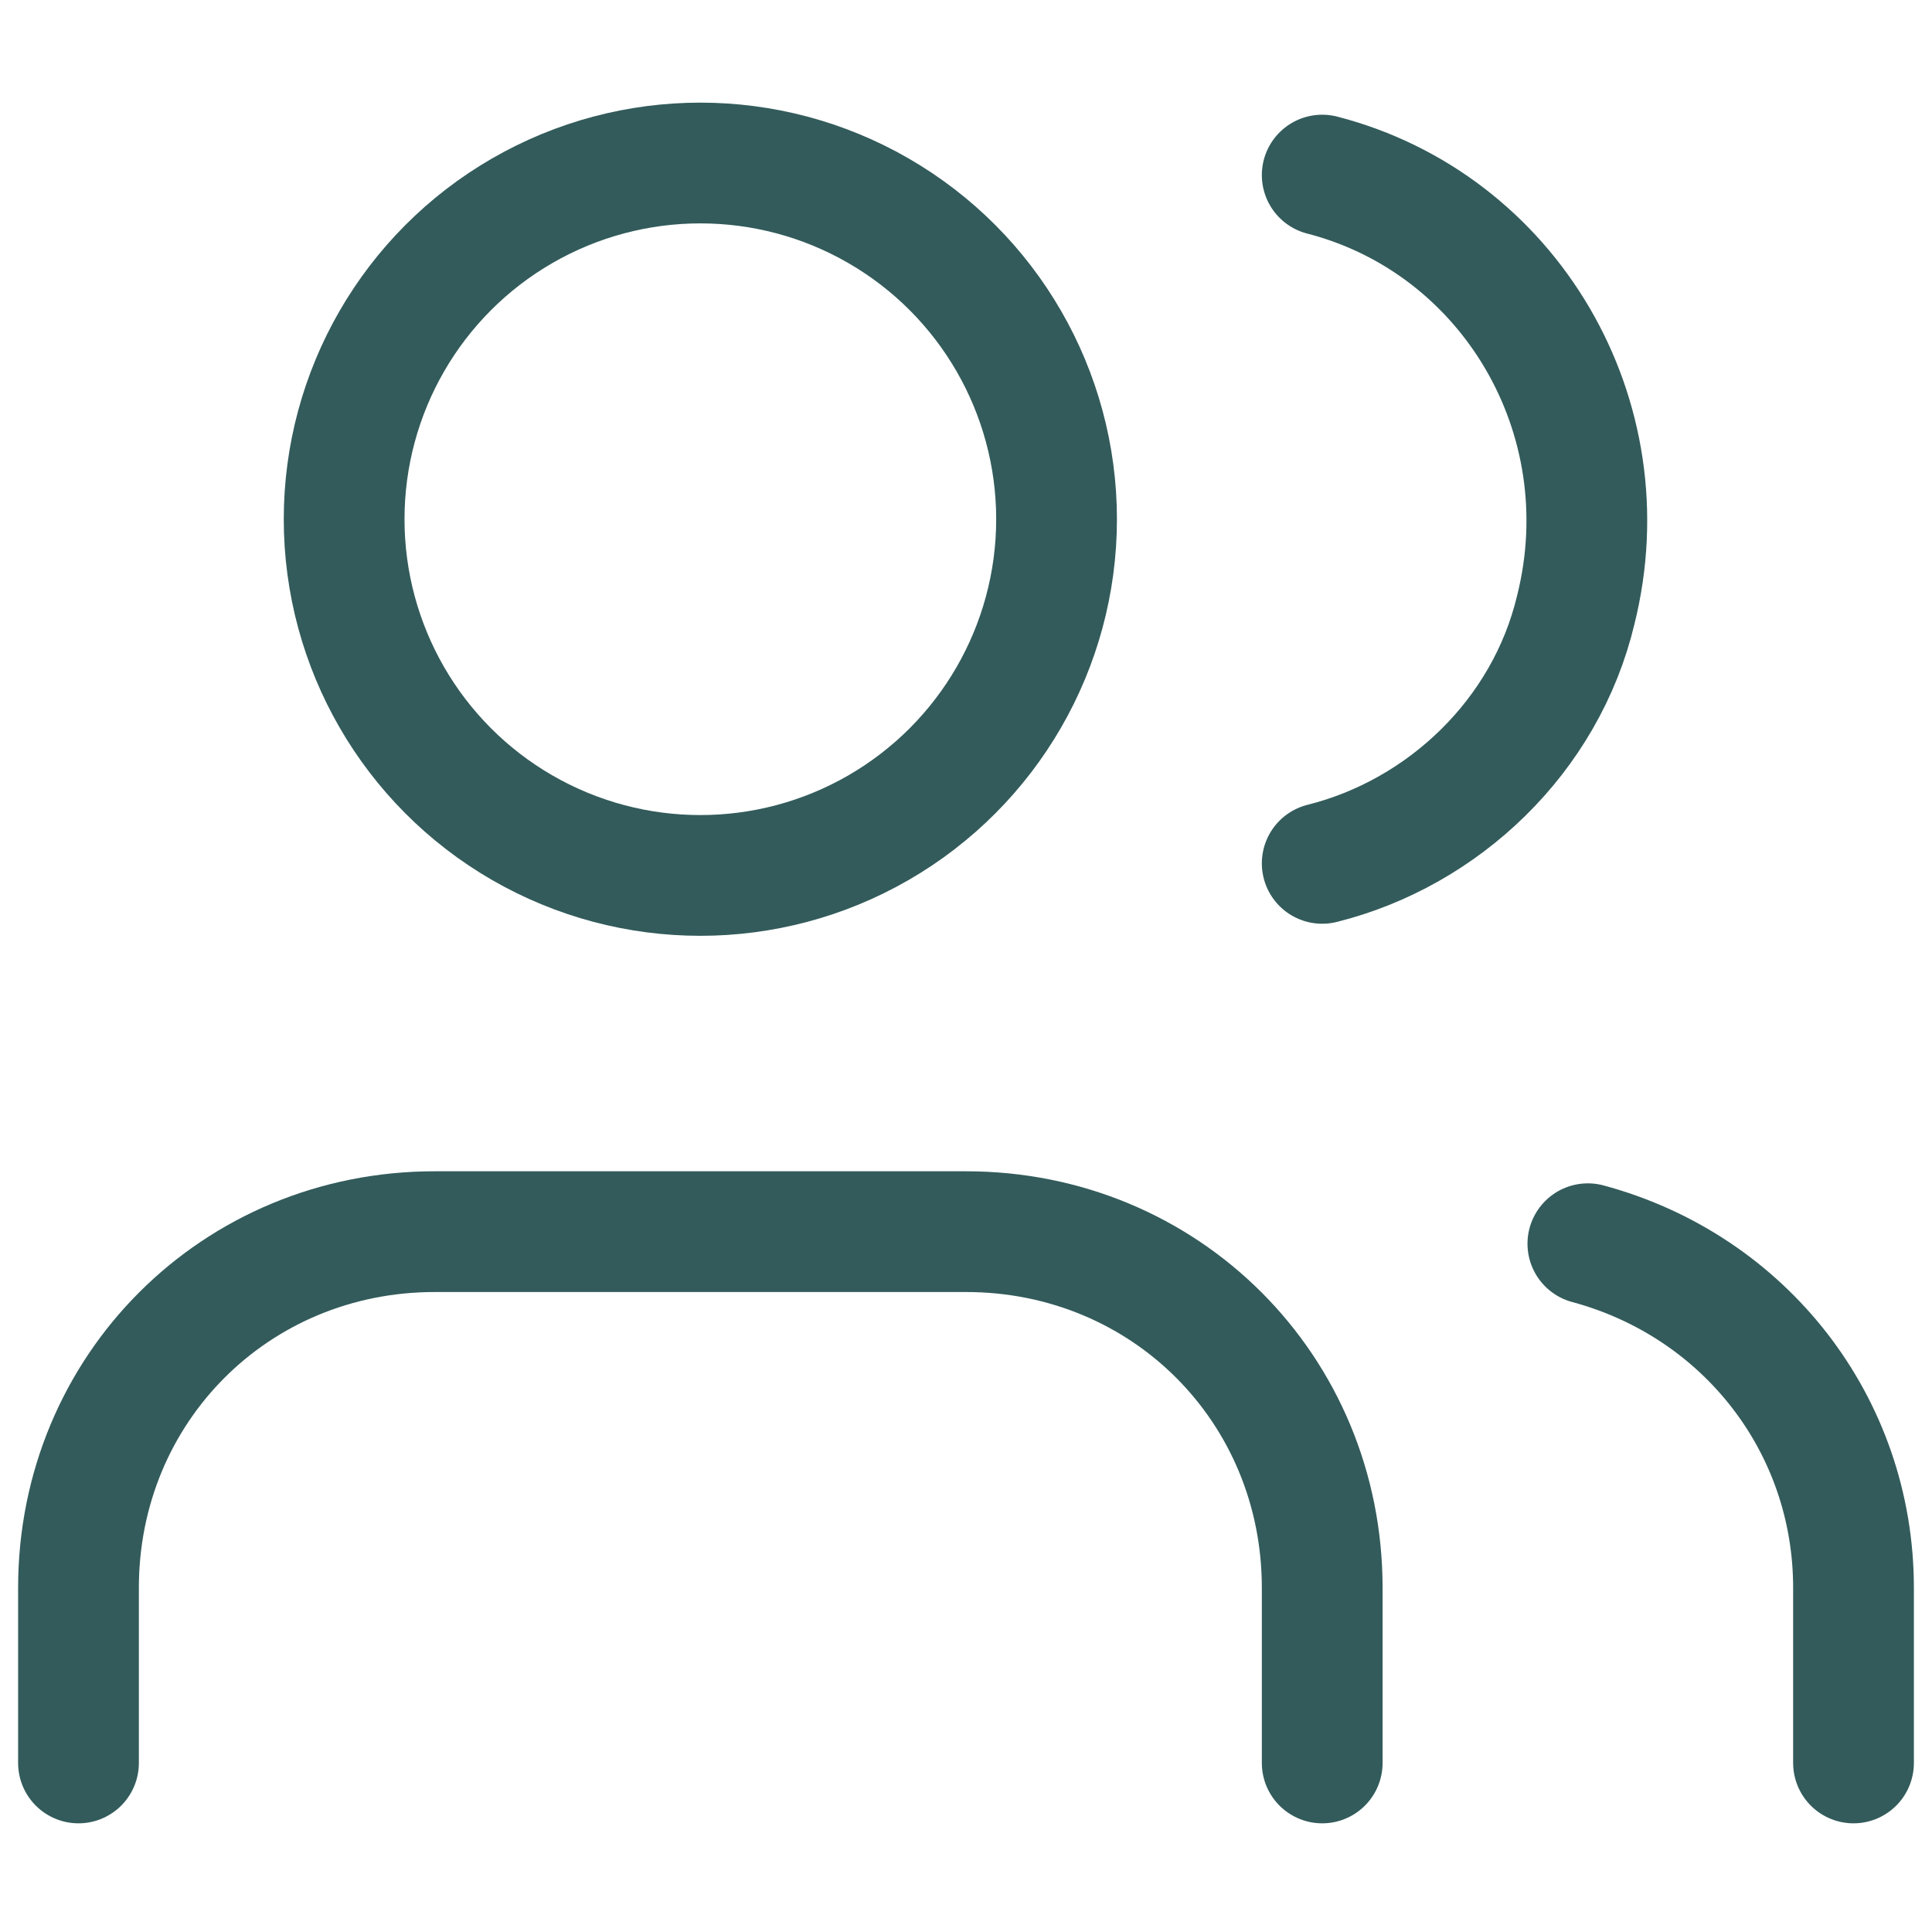 <?xml version="1.0" encoding="UTF-8"?> <!-- Generator: Adobe Illustrator 26.0.2, SVG Export Plug-In . SVG Version: 6.00 Build 0) --> <svg xmlns="http://www.w3.org/2000/svg" xmlns:xlink="http://www.w3.org/1999/xlink" version="1.1" id="Layer_1" x="0px" y="0px" viewBox="0 0 32 32" style="enable-background:new 0 0 32 32;" xml:space="preserve"> <style type="text/css"> .st0{fill:none;stroke:#335B5B;stroke-width:2;stroke-linecap:round;stroke-linejoin:round;} </style> <g> <path class="st0" d="M21.9,29.2v-2.9c0-3.3-2.6-5.9-5.9-5.9H7.2c-3.3,0-5.9,2.6-5.9,5.9v2.9"></path> <path class="st0" d="M21.9,2.9c3.1,0.8,5,4,4.2,7.2c-0.5,2.1-2.2,3.7-4.2,4.2"></path> <path class="st0" d="M30.7,29.2v-2.9c0-2.7-1.8-5-4.4-5.7"></path> <circle class="st0" cx="11.6" cy="8.6" r="5.9"></circle> </g> <g> </g> <g> </g> <g> </g> <g> </g> <g> </g> <g> </g> </svg> 